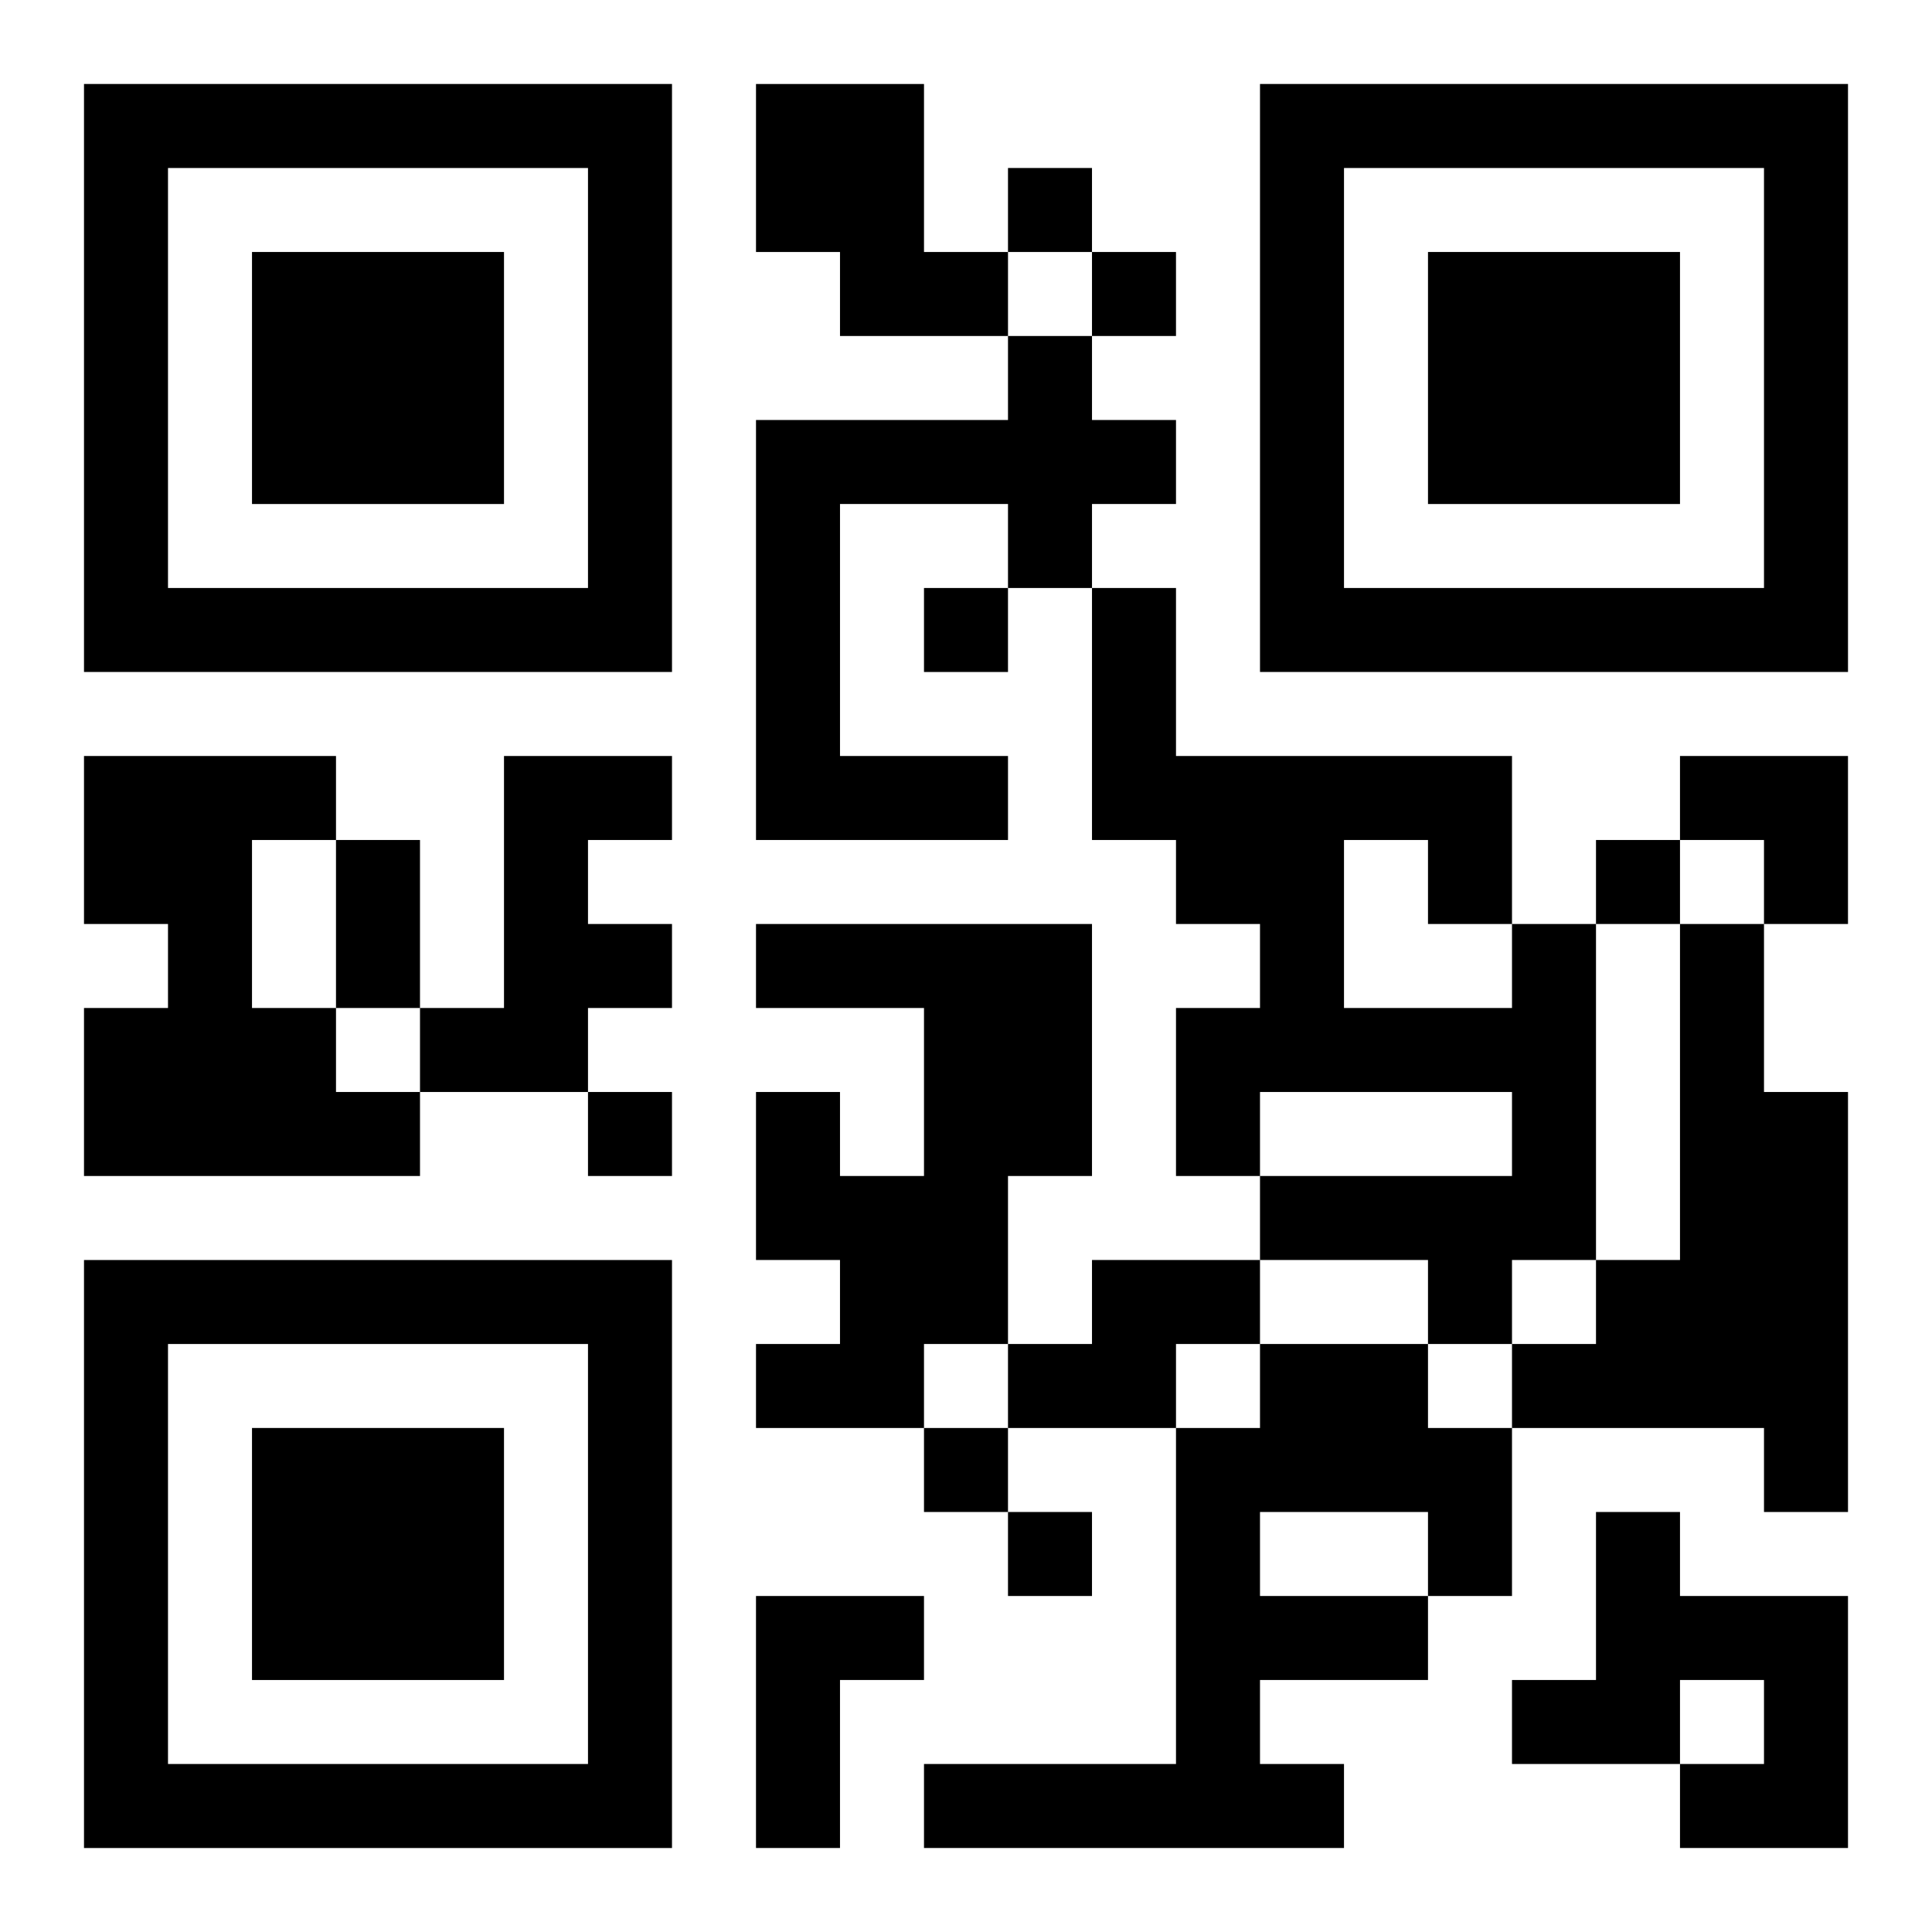 <?xml version="1.0" encoding="UTF-8"?>
<svg width="250" height="250" baseProfile="full" version="1.1" viewBox="-1 -1 23 23" xmlns="http://www.w3.org/2000/svg" xmlns:xlink="http://www.w3.org/1999/xlink"><symbol id="a"><path d="m0 7v7h7v-7h-7zm1 1h5v5h-5v-5zm1 1v3h3v-3h-3z"/></symbol><use y="-7" xlink:href="#a"/><use y="7" xlink:href="#a"/><use x="14" y="-7" xlink:href="#a"/><path d="m8 0h2v2h1v1h-2v-1h-1v-2m3 3h1v1h1v1h-1v1h-1v-1h-2v3h2v1h-3v-5h3v-1m-11 5h3v1h-1v2h1v1h1v1h-4v-2h1v-1h-1v-2m5 0h2v1h-1v1h1v1h-1v1h-2v-1h1v-3m3 2h4v3h-1v2h-1v1h-2v-1h1v-1h-1v-2h1v1h1v-2h-2v-1m9 0h1v4h-1v1h-1v-1h-2v-1h3v-1h-3v1h-1v-2h1v-1h-1v-1h-1v-3h1v2h4v2m-2-1v2h2v-1h-1v-1h-1m4 1h1v2h1v5h-1v-1h-3v-1h1v-1h1v-4m-7 4h2v1h-1v1h-2v-1h1v-1m2 1h2v1h1v2h-1v1h-2v1h1v1h-5v-1h3v-4h1v-1m0 2v1h2v-1h-2m4 0h1v1h2v3h-2v-1h1v-1h-1v1h-2v-1h1v-2m-10 1h2v1h-1v2h-1v-3m3-17v1h1v-1h-1m1 1v1h1v-1h-1m-2 4v1h1v-1h-1m8 3v1h1v-1h-1m-12 3v1h1v-1h-1m4 4v1h1v-1h-1m1 1v1h1v-1h-1m-8-8h1v2h-1v-2m16-1h2v2h-1v-1h-1z"/></svg>

